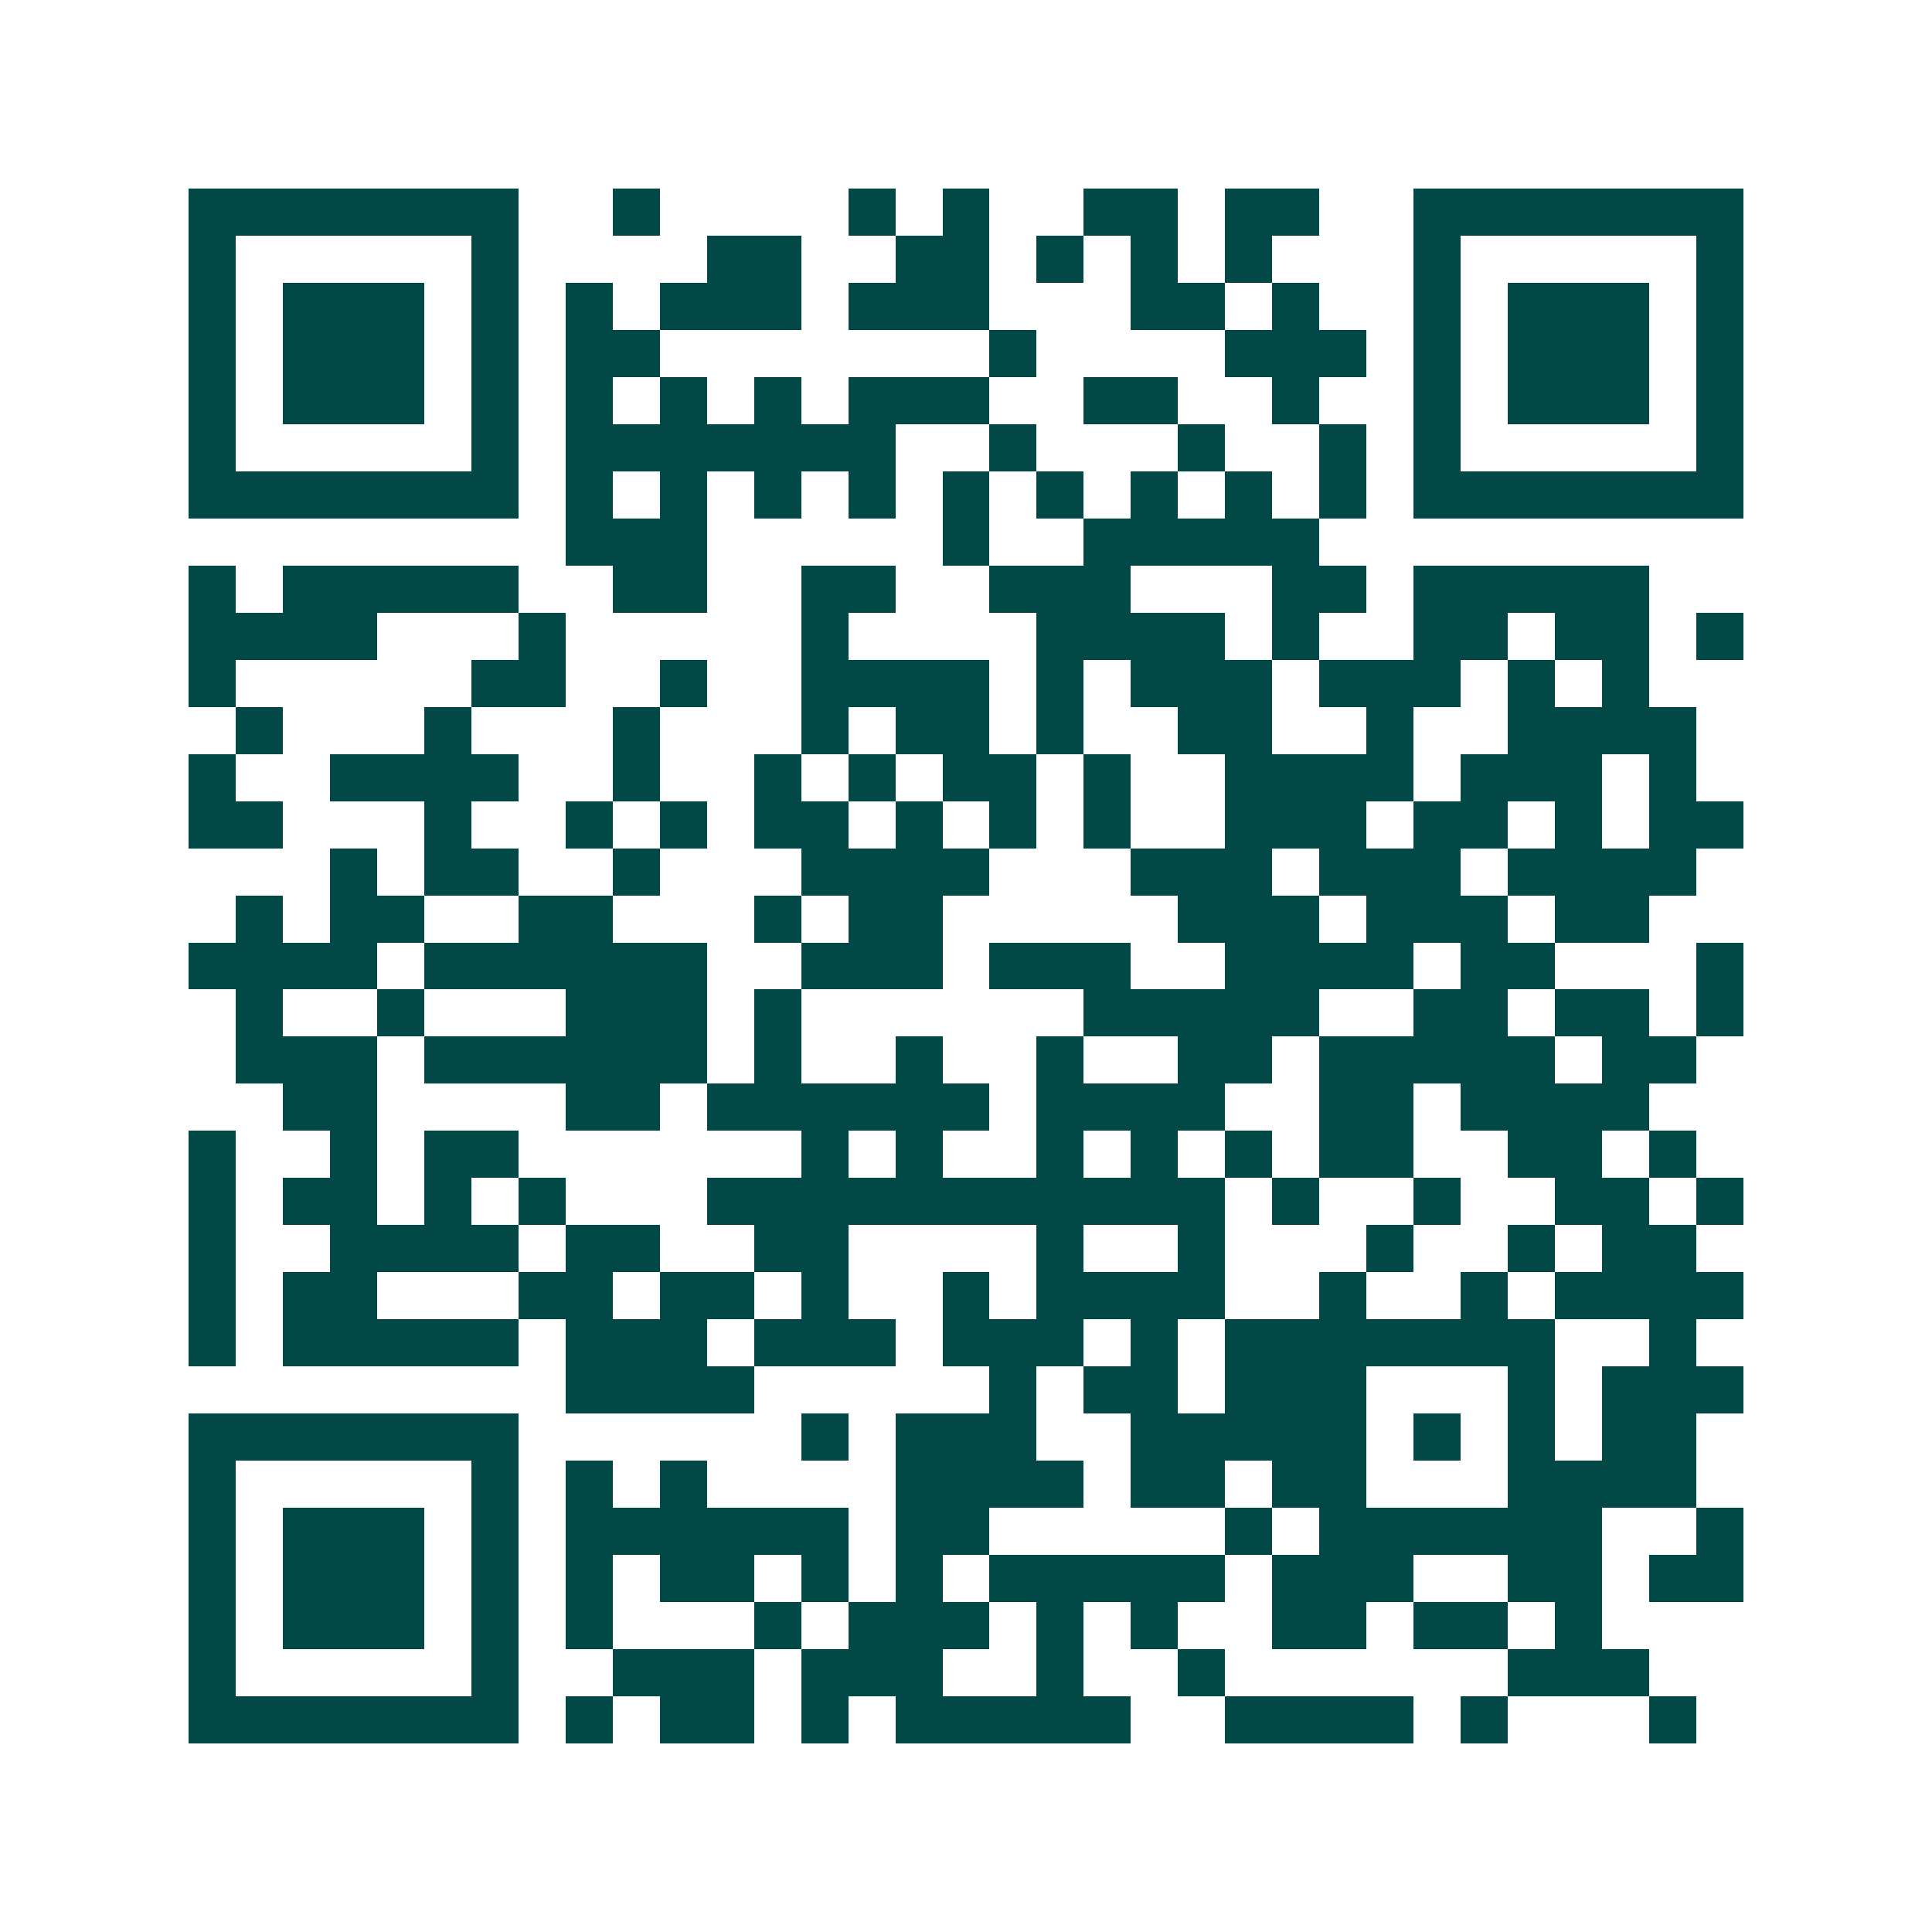 <svg xmlns="http://www.w3.org/2000/svg" width="200" height="200" viewBox="0 0 41 41" shape-rendering="crispEdges"><path fill="#ffffff" d="M0 0h41v41H0z"/><path stroke="#014847" d="M4 4.5h7m2 0h1m4 0h1m1 0h1m2 0h2m1 0h2m2 0h7M4 5.5h1m5 0h1m4 0h2m2 0h2m1 0h1m1 0h1m1 0h1m3 0h1m5 0h1M4 6.5h1m1 0h3m1 0h1m1 0h1m1 0h3m1 0h3m3 0h2m1 0h1m2 0h1m1 0h3m1 0h1M4 7.5h1m1 0h3m1 0h1m1 0h2m7 0h1m4 0h3m1 0h1m1 0h3m1 0h1M4 8.5h1m1 0h3m1 0h1m1 0h1m1 0h1m1 0h1m1 0h3m2 0h2m2 0h1m2 0h1m1 0h3m1 0h1M4 9.5h1m5 0h1m1 0h7m2 0h1m3 0h1m2 0h1m1 0h1m5 0h1M4 10.5h7m1 0h1m1 0h1m1 0h1m1 0h1m1 0h1m1 0h1m1 0h1m1 0h1m1 0h1m1 0h7M12 11.5h3m5 0h1m2 0h5M4 12.5h1m1 0h5m2 0h2m2 0h2m2 0h3m3 0h2m1 0h5M4 13.5h4m3 0h1m5 0h1m4 0h4m1 0h1m2 0h2m1 0h2m1 0h1M4 14.5h1m5 0h2m2 0h1m2 0h4m1 0h1m1 0h3m1 0h3m1 0h1m1 0h1M5 15.5h1m3 0h1m3 0h1m3 0h1m1 0h2m1 0h1m2 0h2m2 0h1m2 0h4M4 16.5h1m2 0h4m2 0h1m2 0h1m1 0h1m1 0h2m1 0h1m2 0h4m1 0h3m1 0h1M4 17.5h2m3 0h1m2 0h1m1 0h1m1 0h2m1 0h1m1 0h1m1 0h1m2 0h3m1 0h2m1 0h1m1 0h2M7 18.5h1m1 0h2m2 0h1m3 0h4m3 0h3m1 0h3m1 0h4M5 19.5h1m1 0h2m2 0h2m3 0h1m1 0h2m5 0h3m1 0h3m1 0h2M4 20.5h4m1 0h6m2 0h3m1 0h3m2 0h4m1 0h2m3 0h1M5 21.5h1m2 0h1m3 0h3m1 0h1m6 0h5m2 0h2m1 0h2m1 0h1M5 22.5h3m1 0h6m1 0h1m2 0h1m2 0h1m2 0h2m1 0h5m1 0h2M6 23.5h2m4 0h2m1 0h6m1 0h4m2 0h2m1 0h4M4 24.5h1m2 0h1m1 0h2m6 0h1m1 0h1m2 0h1m1 0h1m1 0h1m1 0h2m2 0h2m1 0h1M4 25.5h1m1 0h2m1 0h1m1 0h1m3 0h11m1 0h1m2 0h1m2 0h2m1 0h1M4 26.5h1m2 0h4m1 0h2m2 0h2m4 0h1m2 0h1m3 0h1m2 0h1m1 0h2M4 27.5h1m1 0h2m3 0h2m1 0h2m1 0h1m2 0h1m1 0h4m2 0h1m2 0h1m1 0h4M4 28.5h1m1 0h5m1 0h3m1 0h3m1 0h3m1 0h1m1 0h7m2 0h1M12 29.5h4m5 0h1m1 0h2m1 0h3m3 0h1m1 0h3M4 30.5h7m6 0h1m1 0h3m2 0h5m1 0h1m1 0h1m1 0h2M4 31.5h1m5 0h1m1 0h1m1 0h1m4 0h4m1 0h2m1 0h2m3 0h4M4 32.5h1m1 0h3m1 0h1m1 0h6m1 0h2m5 0h1m1 0h6m2 0h1M4 33.5h1m1 0h3m1 0h1m1 0h1m1 0h2m1 0h1m1 0h1m1 0h5m1 0h3m2 0h2m1 0h2M4 34.5h1m1 0h3m1 0h1m1 0h1m3 0h1m1 0h3m1 0h1m1 0h1m2 0h2m1 0h2m1 0h1M4 35.5h1m5 0h1m2 0h3m1 0h3m2 0h1m2 0h1m6 0h3M4 36.5h7m1 0h1m1 0h2m1 0h1m1 0h5m2 0h4m1 0h1m3 0h1"/></svg>
